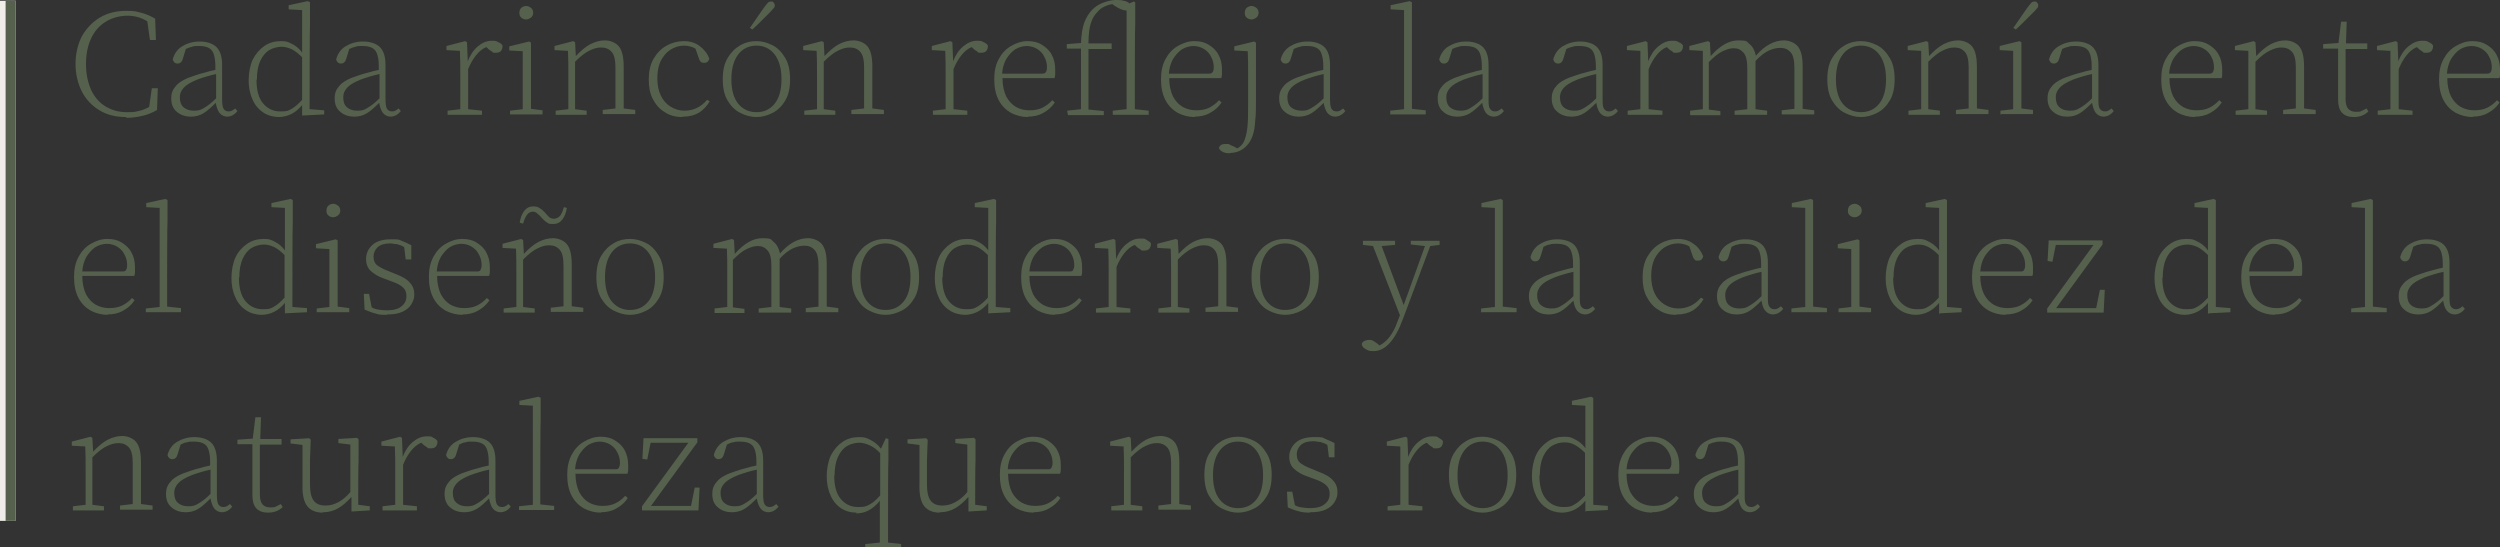 <svg xmlns="http://www.w3.org/2000/svg" viewBox="0 0 668.6 146.4"><rect x="0" y="0" width="668.6" height="146.4" fill="#333333" stroke="none"/><defs><style> .cls-1 { fill: #55614d; } .cls-2 { fill: #f0eee8; } </style></defs><g><g id="Layer_1"><g id="Layer_1-2" data-name="Layer_1"><path class="cls-1" d="M33.6,31.3c-2.7,0-5-.6-7-1.8-2-1.2-3.6-2.9-4.7-5-1.1-2.2-1.7-4.7-1.7-7.4s.6-5.3,1.7-7.4c1.2-2.1,2.8-3.8,4.8-5,2-1.2,4.4-1.8,7-1.8s2.8.2,4,.5,2.5.8,3.8,1.6l.2,5.7h-1.6l-.7-5c-1.6-1-3.4-1.5-5.3-1.5s-4.1.5-5.8,1.6c-1.7,1-3,2.5-3.9,4.4s-1.4,4.2-1.4,6.9.5,5,1.4,7c.9,1.9,2.2,3.4,3.9,4.4s3.5,1.5,5.7,1.5,2-.1,3-.3c1-.2,2-.6,2.9-1.1l.7-5h1.6l-.2,5.8c-1.3.8-2.7,1.3-4,1.6-1.3.3-2.7.5-4.1.5l-.3-.2ZM60.9,31.2c-.9,0-1.6-.3-2.2-1-.5-.7-.8-1.6-1-2.7-1.2,1.2-2.3,2.2-3.3,2.8-1,.6-2.1.9-3.4.9s-2.7-.4-3.7-1.3c-1-.8-1.5-2-1.5-3.6s.5-2.5,1.4-3.5,2.6-1.9,4.9-2.6c.9-.3,1.8-.6,2.7-.8.9-.3,1.9-.5,2.8-.7v-1.1c0-1.4-.2-2.5-.5-3.3s-.8-1.3-1.5-1.6-1.5-.4-2.5-.4-1.1,0-1.7.2c-.5.1-1.1.3-1.7.6l-.8,2.6c-.2.8-.7,1.3-1.4,1.3s-1.1-.4-1.3-1.1c.4-1.5,1.2-2.7,2.5-3.5s2.9-1.3,4.7-1.3,3.5.5,4.5,1.5,1.5,2.6,1.5,4.8v9c0,1.3.1,2.2.4,2.7.3.5.8.7,1.4.7s1.1-.3,1.7-.8l.6.7c-.8,1-1.7,1.5-2.9,1.5h.3ZM48.1,26c0,1.2.3,2.1,1,2.7s1.6.9,2.8.9,1.8-.2,2.6-.7c.9-.5,2-1.3,3.3-2.6v-6.5c-.9.2-1.8.4-2.7.7-.9.3-1.7.5-2.4.8-1.7.7-2.9,1.4-3.6,2.2-.7.8-1,1.6-1,2.4h0ZM68.6,21.4c0,2.8.6,4.9,1.8,6.3,1.2,1.4,2.7,2.1,4.6,2.1s2.1-.2,3-.7,1.8-1.3,2.8-2.4v-11.4c-.9-.9-1.8-1.6-2.7-2.1-.9-.4-1.8-.7-2.8-.7s-2.3.3-3.3.9-1.8,1.6-2.4,2.9c-.6,1.3-.9,3-.9,5h-.1ZM80.8,31.1v-3c-.9,1.1-1.9,1.9-2.9,2.4s-2.2.8-3.4.8-3-.4-4.2-1.3c-1.2-.8-2.2-2-2.8-3.5-.7-1.5-1-3.2-1-5.1s.4-4,1.1-5.5c.8-1.5,1.8-2.7,3.1-3.6,1.3-.9,2.8-1.3,4.4-1.3s1.9.2,2.9.7,2,1.2,2.8,2.4V2.7l-3.6-.2v-1.1l5.1-1.1.6.3v5.7c-.1,0-.1,22.9-.1,22.9l3.9.3v1.1l-5.9.3v.2ZM104.6,31.2c-.9,0-1.6-.3-2.2-1-.5-.7-.8-1.6-1-2.7-1.2,1.2-2.3,2.2-3.3,2.8-1,.6-2.1.9-3.4.9s-2.7-.4-3.7-1.3c-1-.8-1.5-2-1.5-3.6s.5-2.5,1.4-3.5,2.6-1.9,4.9-2.6c.9-.3,1.8-.6,2.7-.8.9-.3,1.9-.5,2.8-.7v-1.1c0-1.4-.2-2.5-.5-3.3s-.8-1.3-1.5-1.6-1.5-.4-2.5-.4-1.1,0-1.7.2c-.5.1-1.1.3-1.7.6l-.8,2.6c-.2.8-.7,1.3-1.4,1.3s-1.1-.4-1.3-1.1c.4-1.5,1.2-2.7,2.5-3.5s2.9-1.3,4.7-1.3,3.5.5,4.5,1.5,1.5,2.6,1.5,4.8v9c0,1.3.1,2.2.4,2.7.3.5.8.7,1.4.7s1.1-.3,1.7-.8l.6.7c-.8,1-1.7,1.5-2.9,1.5h.3ZM91.8,26c0,1.2.3,2.1,1,2.7s1.6.9,2.8.9,1.8-.2,2.6-.7c.9-.5,2-1.3,3.3-2.6v-6.5c-.9.2-1.8.4-2.7.7-.9.3-1.7.5-2.4.8-1.7.7-2.9,1.4-3.6,2.2-.7.8-1,1.6-1,2.4h0ZM119.7,30.7v-1.1l3.4-.4v-9c0-2.5,0-4.7-.1-6.6l-3.6-.2v-1.1l5-1.3.5.3.2,5.1c.6-1.6,1.5-3,2.7-4s2.4-1.5,3.7-1.5,1.2.1,1.8.4c.5.2.9.5,1.1.9,0,1.3-.6,1.9-1.7,1.9s-.8,0-1.1-.3c-.3-.2-.7-.4-1.1-.8l-.4-.4c-1.1.4-2,1.2-2.8,2.2s-1.5,2.2-2.1,3.7v10.7l3.7.4v1.1s-9.2,0-9.2,0ZM136.4,30.7v-1.1l3.4-.4v-15.5l-3.6-.2v-1.1l5.3-1.3.5.3v17.7l3.1.4v1.1h-8.7,0ZM140.7,5.2c-.5,0-1-.2-1.3-.5-.4-.3-.5-.8-.5-1.3s.2-1,.5-1.3c.4-.3.8-.5,1.3-.5s.9.2,1.3.5.6.8.6,1.3-.2,1-.6,1.3-.8.5-1.3.5ZM148.6,30.7v-1.1l3.4-.4v-9c0-2.5,0-4.7-.1-6.6l-3.6-.2v-1.1l5-1.3.5.3.2,3.7c1.3-1.4,2.6-2.5,3.9-3.2,1.4-.7,2.7-1,3.9-1s2.8.5,3.7,1.6c.9,1.1,1.3,2.9,1.3,5.5v11.1l3.1.4v1.1h-8.7v-1.1l3.4-.4v-10.9c0-2-.3-3.4-1-4.2s-1.6-1.2-2.8-1.2-2,.3-3.1.8-2.4,1.5-3.9,3v12.7l3.1.4v1.1h-8.7.4ZM182.5,31.3c-1.8,0-3.4-.4-4.7-1.3-1.4-.8-2.4-2-3.2-3.5-.8-1.5-1.1-3.3-1.1-5.3s.4-4,1.3-5.5,2-2.7,3.5-3.5c1.4-.8,3-1.2,4.6-1.2s3,.4,4.2,1.3,2.1,2,2.6,3.4c-.2.7-.6,1.1-1.3,1.1s-.8-.1-1-.3c-.2-.2-.4-.5-.5-.9l-.9-2.6c-.5-.3-1-.5-1.5-.6s-1-.2-1.5-.2c-1.4,0-2.6.4-3.7,1.1-1.1.7-1.9,1.7-2.6,3-.6,1.3-.9,2.8-.9,4.6s.3,3.3.9,4.6c.6,1.3,1.5,2.3,2.6,3s2.4,1.1,3.7,1.1c2.5,0,4.5-1,6.1-2.9l.7.4c-.7,1.2-1.7,2.3-2.8,3-1.2.7-2.6,1.1-4.3,1.1h-.2ZM202.3,31.3c-1.5,0-2.9-.4-4.3-1.1s-2.5-1.8-3.4-3.3-1.3-3.4-1.3-5.7.4-4.2,1.3-5.7c.9-1.5,2-2.6,3.4-3.4,1.4-.8,2.8-1.1,4.3-1.1s2.9.4,4.3,1.1c1.4.7,2.5,1.9,3.4,3.4s1.3,3.4,1.3,5.7-.4,4.2-1.3,5.7-2,2.6-3.4,3.3c-1.4.7-2.8,1.1-4.3,1.1ZM202.3,30c2.1,0,3.7-.8,4.9-2.3,1.2-1.5,1.8-3.7,1.8-6.5s-.6-5-1.8-6.6-2.9-2.4-4.9-2.4-3.7.8-4.9,2.4c-1.2,1.6-1.8,3.8-1.8,6.6s.6,5,1.8,6.5c1.2,1.5,2.9,2.3,4.9,2.3ZM200.6,7.4c.7-1,1.3-1.9,2-2.9s1.3-1.9,1.9-2.7c.4-.5.7-.9.9-1.1.2-.2.5-.3.8-.3s.5,0,.7.3c.2.2.3.4.3.7s0,.5-.3.8-.5.6-1,1.1c-.7.7-1.4,1.4-2.2,2.2-.8.8-1.6,1.6-2.5,2.4l-.7-.5h.1ZM215.1,30.7v-1.1l3.4-.4v-9c0-2.5,0-4.7-.1-6.6l-3.6-.2v-1.1l5-1.3.5.3.2,3.7c1.3-1.4,2.6-2.5,3.9-3.2,1.4-.7,2.7-1,3.9-1s2.8.5,3.7,1.6c.9,1.1,1.3,2.9,1.3,5.5v11.1l3.1.4v1.1h-8.7v-1.1l3.4-.4v-10.9c0-2-.3-3.4-1-4.2s-1.6-1.2-2.8-1.2-2,.3-3.1.8-2.4,1.5-3.9,3v12.7l3.1.4v1.1h-8.7.4ZM249.5,30.7v-1.1l3.4-.4v-9c0-2.5,0-4.7-.1-6.6l-3.6-.2v-1.1l5-1.3.5.3.2,5.1c.6-1.6,1.5-3,2.7-4s2.4-1.5,3.7-1.5,1.2.1,1.8.4c.5.2.9.5,1.1.9,0,1.3-.6,1.9-1.7,1.9s-.8,0-1.1-.3c-.3-.2-.7-.4-1.1-.8l-.4-.4c-1.1.4-2,1.2-2.8,2.2s-1.5,2.2-2.1,3.7v10.7l3.7.4v1.1s-9.2,0-9.2,0ZM274.7,12.3c-1.1,0-2.2.3-3.2.9-.9.6-1.7,1.5-2.4,2.6-.6,1.1-1,2.4-1.1,3.9h10.6c.6,0,.9-.1,1.1-.4s.3-.7.3-1.3c0-1-.2-1.9-.7-2.8-.4-.9-1.1-1.6-1.9-2.1-.8-.5-1.8-.8-2.9-.8h.2ZM274.9,31.3c-1.6,0-3.1-.4-4.5-1.1-1.4-.8-2.5-1.9-3.3-3.4s-1.2-3.4-1.2-5.6.4-3.9,1.2-5.4c.8-1.5,1.9-2.7,3.3-3.5s2.8-1.3,4.4-1.3,2.8.3,3.9,1,2,1.5,2.6,2.7c.6,1.1.9,2.4.9,3.9s0,.9,0,1.3-.1.7-.2,1h-13.9c0,2,.4,3.6,1,4.9.7,1.3,1.6,2.2,2.6,2.8,1.1.6,2.3.9,3.6.9s2.5-.2,3.5-.7,1.9-1.2,2.6-2l.7.6c-.8,1.2-1.8,2.1-3.1,2.8-1.2.7-2.6,1-4.2,1h.1ZM285.6,30.7l-.2-1.1,3.7-.4V13h-3.8v-1.2l3.8-.3c.1-2.3.4-4.2.9-5.5s1.2-2.5,2.2-3.5c.8-.8,1.8-1.4,2.9-1.8C296.2.3,297.3,0,298.4,0S299.8,0,300.5.2c.7.1,1.2.4,1.6.7l1.1-.5.4.2v5.9c-.1,0-.1,15.7-.1,15.7v7l3.7.4v1.1h-9.6v-1.1l3.7-.4V2.8h-.1c-.9,0-2-.5-3.3-1.4l-.4-.3c-.8.1-1.6.4-2.2.7-.7.3-1.3.8-1.8,1.4-.8.8-1.4,1.8-1.8,3.1s-.6,3-.6,5.3h6.2v1.5h-6.2v16.2l4.1.4v1.1h-9.8.2ZM319.3,12.3c-1.1,0-2.2.3-3.2.9-.9.6-1.7,1.5-2.4,2.6-.6,1.1-1,2.4-1.1,3.9h10.6c.6,0,.9-.1,1.1-.4s.3-.7.3-1.3c0-1-.2-1.9-.7-2.8-.4-.9-1.1-1.6-1.9-2.1-.8-.5-1.8-.8-2.9-.8h.2ZM319.5,31.3c-1.6,0-3.1-.4-4.5-1.1-1.4-.8-2.5-1.9-3.3-3.4s-1.2-3.4-1.2-5.6.4-3.9,1.2-5.4c.8-1.5,1.9-2.7,3.3-3.5s2.8-1.3,4.4-1.3,2.8.3,3.9,1,2,1.5,2.6,2.7c.6,1.1.9,2.4.9,3.9s0,.9,0,1.3-.1.7-.2,1h-13.9c0,2,.4,3.6,1,4.9.7,1.3,1.6,2.2,2.6,2.8,1.1.6,2.3.9,3.6.9s2.5-.2,3.5-.7,1.9-1.2,2.6-2l.7.6c-.8,1.2-1.8,2.1-3.1,2.8-1.2.7-2.6,1-4.2,1h.1ZM328.9,41c-.9,0-1.7-.2-2.1-.5-.5-.3-.7-.6-.8-.9.2-.8.8-1.1,1.8-1.1s.8,0,1.1.2.8.3,1.3.6l.7.4c.7-.4,1.2-.9,1.6-1.5.5-.9.9-2.3,1.1-4.1s.2-4.1.2-6.8v-7c0-2.5,0-4.7-.1-6.6l-3.6-.2v-1.1l5.3-1.3.5.3v14.7c0,2.5,0,4.5-.2,6.1-.1,1.7-.3,3-.7,4.1-.4,1.1-.9,2-1.7,2.8-.6.6-1.2,1-1.9,1.3-.7.3-1.5.5-2.4.5h0ZM334.7,5.2c-.5,0-1-.2-1.3-.5-.4-.3-.5-.8-.5-1.3s.2-1,.5-1.3c.4-.3.8-.5,1.3-.5s.9.2,1.3.5.6.8.6,1.3-.2,1-.6,1.3-.8.5-1.3.5ZM357.2,31.2c-.9,0-1.6-.3-2.2-1-.5-.7-.8-1.6-1-2.7-1.2,1.2-2.3,2.2-3.3,2.8-1,.6-2.1.9-3.4.9s-2.7-.4-3.7-1.3c-1-.8-1.5-2-1.5-3.6s.5-2.5,1.4-3.5,2.6-1.9,4.9-2.6c.9-.3,1.8-.6,2.7-.8.9-.3,1.9-.5,2.8-.7v-1.1c0-1.4-.2-2.5-.5-3.3s-.8-1.3-1.5-1.6-1.5-.4-2.5-.4-1.1,0-1.7.2c-.5.1-1.1.3-1.7.6l-.8,2.6c-.2.8-.7,1.3-1.4,1.3s-1.1-.4-1.3-1.1c.4-1.5,1.2-2.7,2.5-3.5s2.9-1.3,4.7-1.3,3.5.5,4.5,1.5,1.5,2.6,1.5,4.8v9c0,1.3.1,2.2.4,2.7s.8.7,1.4.7,1.1-.3,1.7-.8l.6.7c-.8,1-1.7,1.5-2.9,1.5h.3ZM344.3,26c0,1.2.3,2.1,1,2.7s1.6.9,2.8.9,1.8-.2,2.6-.7c.9-.5,2-1.3,3.3-2.6v-6.5c-.9.2-1.8.4-2.7.7-.9.3-1.7.5-2.4.8-1.7.7-2.9,1.4-3.6,2.2-.7.8-1,1.6-1,2.4h0ZM371.8,30.7v-1.1l3.7-.4V2.7l-3.6-.2v-1.1l5.1-1.1.6.3v5.8c0,0,0,15.7,0,15.7v7l3.7.4v1.1h-9.6.2ZM399.6,31.2c-.9,0-1.6-.3-2.2-1-.5-.7-.8-1.6-1-2.7-1.2,1.2-2.3,2.2-3.3,2.8-1,.6-2.1.9-3.4.9s-2.7-.4-3.7-1.3c-1-.8-1.5-2-1.5-3.6s.5-2.5,1.4-3.5,2.6-1.9,4.9-2.6c.9-.3,1.8-.6,2.7-.8.9-.3,1.9-.5,2.8-.7v-1.1c0-1.4-.2-2.5-.5-3.3s-.8-1.3-1.5-1.6-1.5-.4-2.5-.4-1.1,0-1.7.2c-.5.1-1.1.3-1.7.6l-.8,2.6c-.2.8-.7,1.3-1.4,1.3s-1.1-.4-1.3-1.1c.4-1.5,1.2-2.7,2.5-3.5s2.9-1.3,4.7-1.3,3.5.5,4.5,1.5,1.5,2.6,1.5,4.8v9c0,1.3,0,2.2.4,2.7.3.5.8.7,1.4.7s1.1-.3,1.7-.8l.6.7c-.8,1-1.7,1.5-2.9,1.5h.3ZM386.8,26c0,1.2.3,2.1,1,2.7s1.6.9,2.8.9,1.8-.2,2.6-.7c.9-.5,2-1.3,3.3-2.6v-6.5c-.9.2-1.8.4-2.7.7-.9.3-1.7.5-2.4.8-1.7.7-2.9,1.4-3.6,2.2-.7.8-1,1.6-1,2.4h0ZM430.1,31.2c-.9,0-1.6-.3-2.2-1-.5-.7-.8-1.6-1-2.7-1.2,1.2-2.3,2.2-3.3,2.8-1,.6-2.1.9-3.4.9s-2.7-.4-3.7-1.3c-1-.8-1.5-2-1.5-3.6s.5-2.5,1.4-3.5,2.6-1.9,4.9-2.6c.9-.3,1.8-.6,2.7-.8.9-.3,1.9-.5,2.8-.7v-1.1c0-1.4-.2-2.5-.5-3.3s-.8-1.3-1.5-1.6-1.5-.4-2.5-.4-1.1,0-1.7.2c-.5.1-1.1.3-1.7.6l-.8,2.6c-.2.8-.7,1.3-1.4,1.3s-1.1-.4-1.3-1.1c.4-1.5,1.2-2.7,2.5-3.5s2.9-1.3,4.7-1.3,3.5.5,4.5,1.5,1.5,2.6,1.5,4.8v9c0,1.3,0,2.2.4,2.7.3.5.8.7,1.4.7s1.1-.3,1.7-.8l.6.7c-.8,1-1.7,1.5-2.9,1.5h.3ZM417.2,26c0,1.2.3,2.1,1,2.7s1.6.9,2.8.9,1.8-.2,2.6-.7c.9-.5,2-1.3,3.3-2.6v-6.5c-.9.2-1.8.4-2.7.7-.9.3-1.7.5-2.4.8-1.7.7-2.9,1.4-3.6,2.2-.7.8-1,1.6-1,2.4h0ZM435.3,30.7v-1.1l3.4-.4v-9c0-2.5,0-4.7,0-6.6l-3.6-.2v-1.1l5-1.3.5.3.2,5.1c.6-1.6,1.5-3,2.7-4s2.4-1.5,3.7-1.5,1.2.1,1.8.4c.5.2.9.5,1.1.9,0,1.3-.6,1.9-1.7,1.9s-.8,0-1.1-.3c-.3-.2-.7-.4-1.1-.8l-.4-.4c-1.1.4-2,1.2-2.8,2.2s-1.5,2.2-2.1,3.7v10.7l3.7.4v1.1h-9.2ZM452,30.7v-1.1l3.4-.4v-9c0-2.5,0-4.7,0-6.6l-3.6-.2v-1.1l5-1.3.5.3.2,3.7c2.5-2.8,4.9-4.2,7.4-4.2s2.2.3,3,1c.8.6,1.4,1.7,1.7,3.1,1.2-1.4,2.4-2.4,3.7-3.1,1.3-.7,2.6-1,3.8-1s2.8.5,3.7,1.6,1.3,2.8,1.3,5.4v11.3l3.1.4v1.1h-8.7v-1.1l3.4-.4v-10.9c0-2-.3-3.4-1-4.2s-1.6-1.2-2.7-1.2-1.9.2-3.1.7c-1.1.5-2.3,1.4-3.6,2.8v12.9l3.1.4v1.1h-8.7v-1.1l3.4-.4v-10.9c0-2-.3-3.4-1-4.2s-1.5-1.2-2.6-1.2-1.9.3-3,.8-2.3,1.5-3.7,2.9v12.7l3.1.4v1.1h-8.7.7ZM497.7,31.3c-1.5,0-2.9-.4-4.3-1.1-1.4-.7-2.5-1.8-3.4-3.3s-1.3-3.4-1.3-5.7.4-4.2,1.3-5.7c.9-1.5,2-2.6,3.4-3.4,1.4-.8,2.8-1.1,4.3-1.1s2.9.4,4.3,1.1c1.4.7,2.5,1.9,3.4,3.4s1.3,3.4,1.3,5.7-.4,4.2-1.3,5.7c-.9,1.5-2,2.6-3.4,3.3-1.4.7-2.8,1.1-4.3,1.1ZM497.7,30c2.1,0,3.7-.8,4.9-2.3s1.8-3.7,1.8-6.5-.6-5-1.8-6.6-2.9-2.4-4.9-2.4-3.7.8-4.9,2.4c-1.2,1.6-1.8,3.8-1.8,6.6s.6,5,1.8,6.5,2.9,2.3,4.9,2.3ZM510.4,30.7v-1.1l3.4-.4v-9c0-2.5,0-4.7,0-6.6l-3.6-.2v-1.1l5-1.3.5.3.2,3.7c1.3-1.4,2.6-2.5,3.9-3.2,1.4-.7,2.7-1,3.9-1s2.8.5,3.7,1.6,1.3,2.9,1.3,5.5v11.1l3.1.4v1.1h-8.7v-1.1l3.4-.4v-10.9c0-2-.3-3.4-1-4.2s-1.6-1.2-2.8-1.2-2,.3-3.1.8-2.4,1.5-3.9,3v12.7l3.1.4v1.1h-8.7.4ZM535,30.7v-1.1l3.4-.4v-9c0-2.5,0-4.7,0-6.6l-3.6-.2v-1.1l5.3-1.3.5.3v5c0,0,0,5.7,0,5.7v7l3.1.4v1.1h-8.7l.2.2ZM538.5,7.4c.7-1,1.3-1.9,2-2.9s1.3-1.9,1.9-2.7c.4-.5.7-.9.9-1.1.2-.2.5-.3.8-.3s.5,0,.7.3c.2.2.3.4.3.7s0,.5-.3.8c-.2.3-.5.6-1,1.1-.7.7-1.4,1.4-2.2,2.2s-1.6,1.6-2.5,2.4l-.7-.5h0ZM562.7,31.2c-.9,0-1.6-.3-2.2-1-.5-.7-.8-1.6-1-2.7-1.2,1.2-2.3,2.2-3.3,2.8-1,.6-2.1.9-3.4.9s-2.7-.4-3.7-1.3c-1-.8-1.5-2-1.5-3.6s.5-2.5,1.4-3.5,2.6-1.9,4.9-2.6c.9-.3,1.8-.6,2.7-.8.9-.3,1.9-.5,2.8-.7v-1.1c0-1.4-.2-2.5-.5-3.3s-.8-1.3-1.5-1.6-1.5-.4-2.5-.4-1.1,0-1.7.2c-.5.1-1.1.3-1.7.6l-.8,2.6c-.2.8-.7,1.3-1.4,1.3s-1.1-.4-1.3-1.1c.4-1.5,1.2-2.7,2.5-3.5s2.9-1.3,4.7-1.3,3.5.5,4.5,1.5,1.5,2.6,1.5,4.8v9c0,1.3,0,2.2.4,2.7.3.5.8.7,1.4.7s1.1-.3,1.7-.8l.6.7c-.8,1-1.7,1.5-2.9,1.5h.3ZM549.8,26c0,1.2.3,2.1,1,2.7s1.6.9,2.8.9,1.8-.2,2.6-.7c.9-.5,2-1.3,3.3-2.6v-6.5c-.9.2-1.8.4-2.7.7-.9.3-1.7.5-2.4.8-1.7.7-2.9,1.4-3.6,2.2-.7.8-1,1.6-1,2.4h0ZM586.8,12.3c-1.1,0-2.2.3-3.2.9-.9.6-1.7,1.5-2.4,2.6-.6,1.1-1,2.4-1.1,3.9h10.6c.6,0,.9-.1,1.1-.4.2-.3.3-.7.3-1.3,0-1-.2-1.9-.7-2.8-.4-.9-1.1-1.6-1.9-2.1-.8-.5-1.8-.8-2.9-.8h.2ZM587,31.3c-1.6,0-3.1-.4-4.5-1.1-1.4-.8-2.5-1.9-3.3-3.4s-1.2-3.4-1.2-5.6.4-3.9,1.2-5.4,1.9-2.7,3.3-3.5,2.8-1.3,4.4-1.3,2.8.3,3.9,1c1.1.7,2,1.5,2.6,2.7.6,1.1.9,2.4.9,3.9s0,.9,0,1.3,0,.7-.2,1h-13.9c0,2,.4,3.6,1,4.9.7,1.3,1.6,2.2,2.6,2.8,1.1.6,2.3.9,3.6.9s2.5-.2,3.5-.7,1.9-1.2,2.6-2l.7.6c-.8,1.2-1.8,2.1-3.1,2.8-1.2.7-2.6,1-4.2,1h.1ZM597.9,30.7v-1.1l3.4-.4v-9c0-2.5,0-4.7,0-6.6l-3.6-.2v-1.1l5-1.3.5.3.2,3.7c1.3-1.4,2.6-2.5,3.9-3.2,1.4-.7,2.7-1,3.9-1s2.8.5,3.7,1.6,1.3,2.9,1.3,5.5v11.1l3.1.4v1.1h-8.7v-1.1l3.4-.4v-10.9c0-2-.3-3.4-1-4.2s-1.6-1.2-2.8-1.2-2,.3-3.1.8-2.4,1.5-3.9,3v12.7l3.1.4v1.1h-8.7.4ZM629.5,31.3c-1.4,0-2.5-.4-3.2-1.2s-1-2-1-3.5v-13.6h-4v-1.2l4.1-.3.7-5.7h1.5l-.2,5.8h5.7v1.5h-5.8v13.3c0,1.2.2,2.1.7,2.7.5.5,1.1.8,2,.8s1.1,0,1.5-.2.9-.4,1.4-.7l.5.8c-1,1-2.3,1.5-4,1.5h0ZM635.9,30.7v-1.1l3.4-.4v-9c0-2.5,0-4.7,0-6.6l-3.6-.2v-1.1l5-1.3.5.3.2,5.1c.6-1.6,1.5-3,2.7-4s2.4-1.5,3.7-1.5,1.2.1,1.8.4c.5.2.9.5,1.1.9,0,1.3-.6,1.9-1.7,1.9s-.8,0-1.1-.3c-.3-.2-.7-.4-1.1-.8l-.4-.4c-1.1.4-2,1.2-2.8,2.2s-1.5,2.2-2.1,3.7v10.7l3.7.4v1.1h-9.2ZM661.1,12.3c-1.1,0-2.2.3-3.2.9-.9.6-1.7,1.5-2.4,2.6-.6,1.1-1,2.4-1.1,3.9h10.6c.6,0,.9-.1,1.1-.4.2-.3.3-.7.3-1.3,0-1-.2-1.9-.7-2.8-.4-.9-1.1-1.6-1.9-2.1-.8-.5-1.8-.8-2.9-.8h.2ZM661.3,31.3c-1.6,0-3.1-.4-4.5-1.1-1.4-.8-2.5-1.9-3.3-3.4s-1.2-3.4-1.2-5.6.4-3.9,1.2-5.4,1.9-2.7,3.3-3.5,2.8-1.3,4.4-1.3,2.8.3,3.9,1c1.1.7,2,1.5,2.6,2.7.6,1.1.9,2.4.9,3.9s0,.9,0,1.3,0,.7-.2,1h-13.9c0,2,.4,3.6,1,4.9.7,1.3,1.6,2.2,2.6,2.8,1.1.6,2.3.9,3.6.9s2.5-.2,3.5-.7,1.9-1.2,2.6-2l.7.6c-.8,1.2-1.8,2.1-3.1,2.8-1.2.7-2.6,1-4.2,1h.1ZM28.7,65.2c-1.1,0-2.2.3-3.2.9-.9.6-1.7,1.5-2.4,2.6-.6,1.1-1,2.4-1.1,3.9h10.6c.6,0,.9,0,1.1-.4.2-.3.3-.7.3-1.3,0-1-.2-1.9-.7-2.8-.4-.9-1.1-1.6-1.9-2.1-.8-.5-1.8-.8-2.9-.8h.2ZM28.8,84.2c-1.6,0-3.1-.4-4.5-1.1-1.4-.8-2.5-1.9-3.3-3.4s-1.2-3.4-1.2-5.6.4-3.9,1.2-5.4,1.9-2.7,3.3-3.5c1.4-.8,2.8-1.3,4.4-1.3s2.8.3,3.9,1c1.1.7,2,1.5,2.6,2.7.6,1.1.9,2.4.9,3.9s0,.9,0,1.3-.1.7-.2,1h-13.9c0,2,.4,3.6,1,4.9.7,1.3,1.6,2.2,2.6,2.8,1.1.6,2.3.9,3.6.9s2.5-.2,3.5-.7,1.9-1.2,2.6-2l.7.6c-.8,1.2-1.8,2.1-3.1,2.8-1.2.7-2.6,1-4.2,1h0ZM39,83.6v-1.1l3.7-.4v-26.5l-3.6-.2v-1.1l5.1-1.1.6.3v5.8c-.1,0-.1,15.7-.1,15.7v7l3.7.4v1.1h-9.6.2ZM63.9,74.3c0,2.8.6,4.9,1.8,6.3s2.7,2.1,4.6,2.1,2.1-.2,3-.7,1.8-1.3,2.8-2.4v-11.4c-.9-.9-1.8-1.6-2.7-2.1-.9-.4-1.8-.7-2.8-.7s-2.3.3-3.3.9-1.8,1.6-2.4,2.9c-.6,1.3-.9,3-.9,5h-.1ZM76.2,84v-3c-.9,1.1-1.9,1.9-2.9,2.4s-2.2.8-3.4.8-3-.4-4.2-1.3c-1.2-.8-2.2-2-2.8-3.5-.7-1.5-1-3.2-1-5.1s.4-4,1.1-5.5,1.8-2.7,3.1-3.6,2.8-1.3,4.4-1.3,1.9.2,2.9.7,2,1.2,2.8,2.4v-11.4l-3.6-.2v-1.1l5.1-1.1.6.3v5.7c-.1,0-.1,22.9-.1,22.9l3.9.3v1.1l-5.9.3v.2ZM84.7,83.6v-1.1l3.4-.4v-15.5l-3.6-.2v-1.1l5.3-1.3.5.3v17.7l3.1.4v1.1h-8.7ZM89.1,58.1c-.5,0-1-.2-1.3-.5-.4-.3-.5-.8-.5-1.3s.2-1,.5-1.3c.4-.3.8-.5,1.3-.5s.9.2,1.3.5c.4.3.6.8.6,1.3s-.2,1-.6,1.3c-.4.3-.8.5-1.3.5ZM103.4,84.2c-1.1,0-2.2,0-3.1-.4-.9-.2-1.8-.6-2.8-1l-.2-4.2h1.4l.7,3.6c.5.3,1.1.5,1.8.6s1.4.2,2.3.2c1.8,0,3.1-.4,3.9-1.1.9-.7,1.3-1.6,1.3-2.7s-.3-1.7-.9-2.3c-.6-.6-1.7-1.2-3.2-1.7l-1.9-.7c-1.5-.5-2.6-1.2-3.5-2s-1.3-1.9-1.3-3.3.6-2.7,1.7-3.7c1.1-1,2.8-1.5,4.9-1.5s2.1,0,2.9.4c.8.3,1.7.7,2.6,1.2v3.8h-1.5l-.4-3.3c-.6-.4-1.2-.6-1.9-.8-.6,0-1.2-.2-1.8-.2-1.5,0-2.6.3-3.4,1-.7.7-1.1,1.5-1.1,2.5s.3,1.8.9,2.3c.7.5,1.7,1.1,3.1,1.6l1.7.7c1.9.7,3.3,1.5,4,2.4.8.8,1.2,1.9,1.2,3.1s-.3,1.8-.8,2.7c-.5.8-1.3,1.5-2.4,2-1.1.5-2.4.7-4.1.7h0ZM123.5,65.2c-1.1,0-2.2.3-3.2.9-.9.6-1.7,1.5-2.4,2.6-.6,1.1-1,2.4-1.1,3.9h10.6c.6,0,.9,0,1.1-.4s.3-.7.3-1.3c0-1-.2-1.9-.7-2.8-.4-.9-1.1-1.6-1.9-2.1s-1.8-.8-2.9-.8h.2ZM123.7,84.2c-1.6,0-3.1-.4-4.5-1.1-1.4-.8-2.5-1.9-3.3-3.4s-1.2-3.4-1.2-5.6.4-3.9,1.2-5.4c.8-1.5,1.9-2.7,3.3-3.5s2.8-1.3,4.4-1.3,2.8.3,3.9,1,2,1.5,2.6,2.7c.6,1.1.9,2.4.9,3.9s0,.9,0,1.3-.1.7-.2,1h-13.9c0,2,.4,3.6,1,4.9.7,1.3,1.6,2.2,2.6,2.8,1.1.6,2.3.9,3.6.9s2.5-.2,3.5-.7,1.9-1.2,2.6-2l.7.6c-.8,1.2-1.8,2.1-3.1,2.8-1.2.7-2.6,1-4.2,1h.1ZM134.7,83.6v-1.1l3.4-.4v-9c0-2.5,0-4.7-.1-6.6l-3.6-.2v-1.1l5-1.3.5.3.2,3.7c1.3-1.4,2.6-2.5,3.9-3.2,1.4-.7,2.7-1,3.9-1s2.8.5,3.7,1.6c.9,1.1,1.3,2.9,1.3,5.5v11.1l3.1.4v1.1h-8.7v-1.1l3.4-.4v-10.9c0-2-.3-3.4-1-4.2-.7-.8-1.6-1.2-2.8-1.2s-2,.3-3.1.8-2.4,1.5-3.9,3v12.7l3.1.4v1.1h-8.7.4ZM139,59.5c.2-1.3.6-2.3,1.2-3.1s1.4-1.2,2.4-1.2,1.3.2,1.8.5.9.7,1.3,1.1c.4.5.8.9,1.2,1.3.4.3.8.4,1.3.4s1.2-.3,1.6-.8.7-1.3,1-2.3l.8.2c-.2,1.3-.6,2.3-1.2,3.1s-1.4,1.2-2.4,1.2-1.2,0-1.7-.4c-.5-.3-.9-.7-1.3-1.1-.4-.5-.8-.9-1.2-1.2-.4-.4-.8-.6-1.3-.6s-1.2.3-1.6.9c-.4.5-.7,1.3-1,2.3l-.8-.2h0ZM168.5,84.2c-1.5,0-2.9-.4-4.3-1.1s-2.5-1.8-3.4-3.3-1.3-3.4-1.3-5.7.4-4.2,1.3-5.7,2-2.6,3.4-3.4,2.8-1.1,4.3-1.1,2.9.4,4.3,1.1,2.5,1.9,3.4,3.4,1.3,3.4,1.3,5.7-.4,4.2-1.3,5.7-2,2.6-3.4,3.3c-1.4.7-2.8,1.1-4.3,1.1ZM168.5,82.9c2.1,0,3.7-.8,4.9-2.3,1.2-1.5,1.8-3.7,1.8-6.5s-.6-5-1.8-6.6c-1.2-1.6-2.9-2.4-4.9-2.4s-3.7.8-4.9,2.4-1.8,3.8-1.8,6.6.6,5,1.8,6.5,2.9,2.3,4.9,2.3ZM191.1,83.6v-1.1l3.4-.4v-9c0-2.5,0-4.7-.1-6.6l-3.6-.2v-1.1l5-1.3.5.3.2,3.7c2.5-2.8,4.9-4.2,7.4-4.2s2.2.3,3,1c.8.6,1.4,1.7,1.7,3.1,1.2-1.4,2.4-2.4,3.7-3.1,1.3-.7,2.6-1,3.8-1s2.8.5,3.7,1.6c.9,1.1,1.3,2.8,1.3,5.4v11.3l3.1.4v1.1h-8.7v-1.1l3.4-.4v-10.9c0-2-.3-3.4-1-4.2-.7-.8-1.6-1.2-2.7-1.2s-1.9.2-3.1.7c-1.1.5-2.3,1.4-3.6,2.8v12.9l3.1.4v1.1h-8.7v-1.1l3.4-.4v-10.9c0-2-.3-3.4-1-4.2-.7-.8-1.5-1.2-2.6-1.2s-1.9.3-3,.8-2.3,1.5-3.7,2.9v12.7l3.1.4v1.1h-8.7.7ZM236.8,84.2c-1.5,0-2.9-.4-4.3-1.1s-2.5-1.8-3.4-3.3-1.3-3.4-1.3-5.7.4-4.2,1.3-5.7,2-2.6,3.4-3.4,2.8-1.1,4.3-1.1,2.9.4,4.3,1.1,2.5,1.9,3.4,3.4,1.3,3.4,1.3,5.7-.4,4.2-1.3,5.7-2,2.6-3.4,3.3c-1.4.7-2.8,1.1-4.3,1.1ZM236.8,82.9c2.1,0,3.7-.8,4.9-2.3s1.8-3.7,1.8-6.5-.6-5-1.8-6.6-2.9-2.4-4.9-2.4-3.7.8-4.9,2.4c-1.2,1.6-1.8,3.8-1.8,6.6s.6,5,1.8,6.5c1.2,1.5,2.9,2.3,4.9,2.3ZM252,74.3c0,2.8.6,4.9,1.8,6.3,1.2,1.4,2.7,2.1,4.6,2.1s2.1-.2,3-.7,1.8-1.3,2.8-2.4v-11.4c-.9-.9-1.8-1.6-2.7-2.1-.9-.4-1.8-.7-2.8-.7s-2.3.3-3.3.9-1.8,1.6-2.4,2.9-.9,3-.9,5h-.1ZM264.3,84v-3c-.9,1.1-1.9,1.9-2.9,2.4s-2.2.8-3.4.8-3-.4-4.2-1.3c-1.2-.8-2.2-2-2.8-3.5-.7-1.5-1-3.2-1-5.1s.4-4,1.1-5.5,1.8-2.7,3.1-3.6c1.3-.9,2.8-1.3,4.4-1.3s1.9.2,2.9.7,2,1.2,2.8,2.4v-11.4l-3.6-.2v-1.1l5.1-1.1.6.3v5.7c-.1,0-.1,22.9-.1,22.9l3.9.3v1.1l-5.9.3v.2ZM282,65.2c-1.1,0-2.2.3-3.2.9-.9.6-1.7,1.5-2.4,2.6-.6,1.1-1,2.4-1.1,3.9h10.6c.6,0,.9,0,1.1-.4s.3-.7.3-1.3c0-1-.2-1.9-.7-2.8-.4-.9-1.1-1.6-1.9-2.1s-1.8-.8-2.9-.8h.2ZM282.1,84.2c-1.6,0-3.1-.4-4.5-1.1-1.4-.8-2.5-1.9-3.3-3.4s-1.2-3.4-1.2-5.6.4-3.9,1.2-5.4c.8-1.5,1.9-2.7,3.3-3.5s2.8-1.3,4.4-1.3,2.8.3,3.9,1,2,1.5,2.6,2.7c.6,1.1.9,2.4.9,3.9s0,.9,0,1.3-.1.7-.2,1h-13.9c0,2,.4,3.6,1,4.9.7,1.3,1.6,2.2,2.6,2.8,1.1.6,2.3.9,3.6.9s2.5-.2,3.5-.7,1.9-1.2,2.6-2l.7.6c-.8,1.2-1.8,2.1-3.1,2.8-1.2.7-2.6,1-4.2,1h.1ZM293.1,83.6v-1.1l3.4-.4v-9c0-2.5,0-4.7-.1-6.6l-3.6-.2v-1.1l5-1.3.5.3.2,5.1c.6-1.6,1.5-3,2.7-4s2.4-1.5,3.7-1.5,1.2,0,1.8.4.9.5,1.1.9c0,1.3-.6,1.9-1.7,1.9s-.8,0-1.1-.3c-.3-.2-.7-.4-1.1-.8l-.4-.4c-1.1.4-2,1.2-2.8,2.2s-1.5,2.2-2.1,3.7v10.7l3.7.4v1.1s-9.2,0-9.2,0ZM309.8,83.6v-1.1l3.4-.4v-9c0-2.5,0-4.7-.1-6.6l-3.6-.2v-1.1l5-1.3.5.3.2,3.7c1.3-1.4,2.6-2.5,3.9-3.2,1.4-.7,2.7-1,3.9-1s2.8.5,3.7,1.6c.9,1.1,1.3,2.9,1.3,5.5v11.1l3.1.4v1.1h-8.7v-1.1l3.4-.4v-10.9c0-2-.3-3.4-1-4.2-.7-.8-1.6-1.2-2.8-1.2s-2,.3-3.1.8-2.4,1.5-3.9,3v12.7l3.1.4v1.1h-8.7.4ZM343.7,84.2c-1.5,0-2.9-.4-4.3-1.1s-2.5-1.8-3.4-3.3-1.3-3.4-1.3-5.7.4-4.2,1.3-5.7,2-2.6,3.4-3.4,2.8-1.1,4.3-1.1,2.9.4,4.3,1.1,2.5,1.9,3.4,3.4,1.3,3.4,1.3,5.7-.4,4.2-1.3,5.7-2,2.6-3.4,3.3c-1.4.7-2.8,1.1-4.3,1.1ZM343.7,82.9c2.1,0,3.7-.8,4.9-2.3s1.8-3.7,1.8-6.5-.6-5-1.8-6.6-2.9-2.4-4.9-2.4-3.7.8-4.9,2.4-1.8,3.8-1.8,6.6.6,5,1.8,6.5,2.9,2.3,4.9,2.3ZM377.3,65.5v-1.1h7.7v1.1l-2.5.3-7.3,19.5c-1.1,3-2.3,5.1-3.6,6.5s-2.7,2.1-4.2,2.1-1.5-.2-2.1-.5-1-.7-1.1-1.3c0-.4.3-.7.7-.9.4-.2.8-.3,1.2-.3s.8,0,1.2.3c.4.2.8.5,1.3.9l.3.3c1-.5,2-1.3,2.8-2.4s1.5-2.4,2-3.9l.7-1.8-7.2-18.5-2.7-.3v-1.1h8.6v1.1l-3.6.3,5.9,15.8,5.7-15.8-3.6-.4h-.2ZM396.1,83.6v-1.1l3.7-.4v-26.5l-3.6-.2v-1.1l5.1-1.1.6.3v5.8c0,0,0,15.7,0,15.7v7l3.7.4v1.1h-9.6.2ZM424,84.1c-.9,0-1.6-.3-2.2-1s-.8-1.6-1-2.7c-1.2,1.2-2.3,2.2-3.3,2.8s-2.1.9-3.4.9-2.7-.4-3.7-1.3c-1-.8-1.5-2-1.5-3.6s.5-2.5,1.4-3.5,2.6-1.9,4.9-2.6c.9-.3,1.8-.6,2.7-.8.9-.3,1.9-.5,2.8-.7v-1.1c0-1.4-.2-2.5-.5-3.3s-.8-1.3-1.5-1.6c-.7-.3-1.5-.4-2.5-.4s-1.1,0-1.7.2c-.5,0-1.1.3-1.7.6l-.8,2.6c-.2.8-.7,1.3-1.4,1.3s-1.1-.4-1.3-1.1c.4-1.5,1.2-2.7,2.5-3.5s2.9-1.3,4.7-1.3,3.5.5,4.5,1.5,1.5,2.6,1.5,4.8v9c0,1.3,0,2.2.4,2.7.3.5.8.7,1.4.7s1.1-.3,1.7-.8l.6.7c-.8,1-1.7,1.5-2.9,1.5h.3ZM411.1,78.9c0,1.2.3,2.1,1,2.7s1.6.9,2.8.9,1.8-.2,2.6-.7c.9-.5,2-1.3,3.3-2.6v-6.5c-.9.2-1.8.4-2.7.7-.9.3-1.7.5-2.4.8-1.7.7-2.9,1.4-3.6,2.2-.7.8-1,1.6-1,2.4h0ZM448.3,84.2c-1.8,0-3.4-.4-4.7-1.3-1.4-.8-2.4-2-3.2-3.5s-1.1-3.3-1.1-5.3.4-4,1.3-5.5c.9-1.5,2-2.7,3.5-3.5,1.4-.8,3-1.2,4.6-1.2s3,.4,4.2,1.3c1.2.8,2.1,2,2.6,3.4-.2.7-.6,1.1-1.3,1.1s-.8,0-1-.3c-.2-.2-.4-.5-.5-.9l-.9-2.6c-.5-.3-1-.5-1.5-.6s-1-.2-1.5-.2c-1.4,0-2.6.4-3.7,1.1-1.1.7-1.9,1.7-2.6,3-.6,1.3-.9,2.8-.9,4.6s.3,3.3.9,4.6,1.5,2.3,2.6,3,2.4,1.1,3.7,1.1c2.5,0,4.5-1,6.1-2.9l.7.4c-.7,1.2-1.7,2.3-2.8,3-1.2.7-2.6,1.1-4.3,1.1h-.2ZM474.3,84.1c-.9,0-1.6-.3-2.2-1s-.8-1.6-1-2.7c-1.2,1.2-2.3,2.2-3.3,2.8s-2.1.9-3.4.9-2.7-.4-3.7-1.3c-1-.8-1.5-2-1.5-3.6s.5-2.5,1.4-3.5,2.6-1.9,4.9-2.6c.9-.3,1.8-.6,2.7-.8.9-.3,1.9-.5,2.8-.7v-1.1c0-1.4-.2-2.5-.5-3.3s-.8-1.3-1.5-1.6c-.7-.3-1.5-.4-2.5-.4s-1.1,0-1.7.2c-.5,0-1.1.3-1.7.6l-.8,2.6c-.2.8-.7,1.3-1.4,1.3s-1.1-.4-1.3-1.1c.4-1.5,1.2-2.7,2.5-3.5s2.9-1.3,4.7-1.3,3.5.5,4.5,1.5,1.5,2.6,1.5,4.8v9c0,1.3,0,2.2.4,2.7.3.5.8.7,1.4.7s1.1-.3,1.7-.8l.6.7c-.8,1-1.7,1.5-2.9,1.5h.3ZM461.4,78.9c0,1.2.3,2.1,1,2.7s1.6.9,2.8.9,1.8-.2,2.6-.7c.9-.5,2-1.3,3.3-2.6v-6.5c-.9.2-1.8.4-2.7.7-.9.3-1.7.5-2.4.8-1.7.7-2.9,1.4-3.6,2.2-.7.8-1,1.6-1,2.4h0ZM479.1,83.6v-1.1l3.7-.4v-26.5l-3.6-.2v-1.1l5.1-1.1.6.3v5.8c0,0,0,15.7,0,15.7v7l3.7.4v1.1h-9.6.2ZM491.7,83.6v-1.1l3.4-.4v-15.5l-3.6-.2v-1.1l5.3-1.3.5.3v17.7l3.1.4v1.1h-8.7ZM496,58.1c-.5,0-1-.2-1.3-.5-.4-.3-.5-.8-.5-1.3s.2-1,.5-1.3c.4-.3.8-.5,1.3-.5s.9.2,1.3.5c.4.3.6.8.6,1.3s-.2,1-.6,1.3c-.4.3-.8.5-1.3.5ZM506.3,74.3c0,2.8.6,4.9,1.8,6.3s2.7,2.1,4.6,2.1,2.1-.2,3-.7,1.8-1.3,2.8-2.4v-11.4c-.9-.9-1.8-1.6-2.7-2.1s-1.8-.7-2.8-.7-2.3.3-3.3.9-1.8,1.6-2.4,2.9c-.6,1.3-.9,3-.9,5h0ZM518.6,84v-3c-.9,1.1-1.9,1.9-2.9,2.4s-2.2.8-3.4.8-3-.4-4.2-1.3c-1.2-.8-2.2-2-2.8-3.5-.7-1.5-1-3.2-1-5.1s.4-4,1.1-5.5,1.8-2.7,3.1-3.6,2.8-1.3,4.4-1.3,1.9.2,2.9.7,2,1.2,2.8,2.4v-11.4l-3.6-.2v-1.1l5.1-1.1.6.3v5.7c0,0,0,22.9,0,22.9l3.9.3v1.1l-5.9.3v.2ZM536.3,65.2c-1.1,0-2.2.3-3.2.9-.9.6-1.7,1.5-2.4,2.6-.6,1.1-1,2.4-1.1,3.9h10.6c.6,0,.9,0,1.1-.4.2-.3.3-.7.3-1.3,0-1-.2-1.9-.7-2.8-.4-.9-1.1-1.6-1.9-2.1-.8-.5-1.8-.8-2.9-.8h.2ZM536.4,84.2c-1.6,0-3.1-.4-4.5-1.1-1.4-.8-2.5-1.9-3.3-3.4s-1.2-3.4-1.2-5.6.4-3.9,1.2-5.4,1.9-2.7,3.3-3.5c1.4-.8,2.8-1.3,4.4-1.3s2.8.3,3.9,1c1.1.7,2,1.5,2.6,2.7.6,1.1.9,2.4.9,3.9s0,.9,0,1.3,0,.7-.2,1h-13.9c0,2,.4,3.6,1,4.9.7,1.3,1.6,2.2,2.6,2.8,1.1.6,2.3.9,3.6.9s2.5-.2,3.5-.7,1.9-1.2,2.6-2l.7.6c-.8,1.2-1.8,2.1-3.1,2.8-1.2.7-2.6,1-4.2,1h.1ZM547.5,83.6v-1.1l12.4-17h-10.1l-.9,4.5-1.3-.2.3-5.5h14.4v1.1l-12.4,17h10.7l1-4.9h1.3l-.3,6.1h-15.1ZM578.3,74.3c0,2.8.6,4.9,1.8,6.3s2.7,2.1,4.6,2.1,2.1-.2,3-.7,1.8-1.3,2.8-2.4v-11.4c-.9-.9-1.8-1.6-2.7-2.1-.9-.4-1.8-.7-2.8-.7s-2.3.3-3.3.9-1.8,1.6-2.4,2.9c-.6,1.3-.9,3-.9,5h0ZM590.5,84v-3c-.9,1.1-1.9,1.9-2.9,2.4s-2.2.8-3.4.8-3-.4-4.2-1.3c-1.2-.8-2.2-2-2.8-3.5-.7-1.5-1-3.2-1-5.1s.4-4,1.1-5.5,1.8-2.7,3.1-3.6,2.8-1.3,4.4-1.3,1.9.2,2.9.7,2,1.2,2.8,2.4v-11.4l-3.6-.2v-1.1l5.1-1.1.6.3v5.7c0,0,0,22.9,0,22.9l3.9.3v1.1l-5.9.3v.2ZM608.2,65.2c-1.1,0-2.2.3-3.2.9-.9.6-1.7,1.5-2.4,2.6-.6,1.1-1,2.4-1.1,3.9h10.6c.6,0,.9,0,1.1-.4.2-.3.3-.7.3-1.3,0-1-.2-1.9-.7-2.8-.4-.9-1.1-1.6-1.9-2.1-.8-.5-1.8-.8-2.9-.8h.2ZM608.4,84.2c-1.6,0-3.1-.4-4.5-1.1-1.4-.8-2.5-1.9-3.3-3.4s-1.2-3.4-1.2-5.6.4-3.9,1.2-5.4,1.9-2.7,3.3-3.5c1.4-.8,2.8-1.3,4.4-1.3s2.8.3,3.9,1c1.1.7,2,1.5,2.6,2.7.6,1.1.9,2.4.9,3.9s0,.9,0,1.3,0,.7-.2,1h-13.9c0,2,.4,3.6,1,4.9.7,1.3,1.6,2.2,2.6,2.8,1.1.6,2.3.9,3.6.9s2.5-.2,3.5-.7,1.9-1.2,2.6-2l.7.6c-.8,1.2-1.8,2.1-3.1,2.8-1.2.7-2.6,1-4.2,1h.1ZM628.8,83.6v-1.1l3.7-.4v-26.5l-3.6-.2v-1.1l5.1-1.1.6.3v5.8c0,0,0,15.7,0,15.7v7l3.7.4v1.1h-9.6.2ZM656.6,84.1c-.9,0-1.6-.3-2.2-1s-.8-1.6-1-2.7c-1.2,1.2-2.3,2.2-3.3,2.8-1,.6-2.1.9-3.4.9s-2.7-.4-3.7-1.3c-1-.8-1.5-2-1.5-3.6s.5-2.5,1.4-3.5,2.6-1.9,4.9-2.6c.9-.3,1.8-.6,2.7-.8.9-.3,1.9-.5,2.8-.7v-1.1c0-1.4-.2-2.5-.5-3.3s-.8-1.3-1.5-1.6c-.7-.3-1.5-.4-2.5-.4s-1.1,0-1.7.2c-.5,0-1.1.3-1.7.6l-.8,2.6c-.2.8-.7,1.3-1.4,1.3s-1.1-.4-1.3-1.1c.4-1.5,1.2-2.7,2.5-3.5s2.9-1.3,4.7-1.3,3.5.5,4.5,1.5,1.5,2.6,1.5,4.8v9c0,1.3,0,2.2.4,2.7.3.5.8.7,1.4.7s1.1-.3,1.7-.8l.6.7c-.8,1-1.7,1.5-2.9,1.5h.3ZM643.8,78.9c0,1.2.3,2.1,1,2.7s1.6.9,2.8.9,1.8-.2,2.6-.7c.9-.5,2-1.3,3.3-2.6v-6.5c-.9.2-1.8.4-2.7.7-.9.3-1.7.5-2.4.8-1.7.7-2.9,1.4-3.6,2.2-.7.8-1,1.6-1,2.4h0ZM19.5,136.5v-1.1l3.4-.4v-9c0-2.5,0-4.7-.1-6.6l-3.6-.2v-1.1l5-1.3.5.3.2,3.7c1.3-1.4,2.6-2.5,3.9-3.2,1.4-.7,2.7-1,3.9-1s2.8.5,3.7,1.6,1.3,2.9,1.3,5.5v11.1l3.1.4v1.1h-8.7v-1.1l3.4-.4v-10.9c0-2-.3-3.4-1-4.2-.7-.8-1.6-1.2-2.8-1.2s-2,.3-3.1.8-2.4,1.5-3.9,3v12.7l3.1.4v1.1h-8.7.4ZM59.5,137c-.9,0-1.6-.3-2.2-1-.5-.7-.8-1.6-1-2.7-1.2,1.2-2.3,2.2-3.3,2.8s-2.1.9-3.4.9-2.7-.4-3.7-1.3c-1-.8-1.5-2-1.5-3.6s.5-2.5,1.4-3.5,2.6-1.9,4.9-2.6c.9-.3,1.8-.6,2.7-.8.9-.3,1.9-.5,2.8-.7v-1.1c0-1.4-.2-2.5-.5-3.3s-.8-1.3-1.5-1.6c-.7-.3-1.5-.4-2.5-.4s-1.1,0-1.7.2c-.5,0-1.1.3-1.7.6l-.8,2.6c-.2.8-.7,1.3-1.4,1.3s-1.1-.4-1.3-1.1c.4-1.5,1.2-2.7,2.5-3.5s2.9-1.3,4.7-1.3,3.5.5,4.5,1.5,1.5,2.6,1.5,4.8v9c0,1.3.1,2.2.4,2.7.3.5.8.7,1.4.7s1.1-.3,1.7-.8l.6.7c-.8,1-1.7,1.5-2.9,1.5h.3ZM46.6,131.8c0,1.2.3,2.1,1,2.7.7.6,1.6.9,2.8.9s1.8-.2,2.6-.7c.9-.5,2-1.3,3.3-2.6v-6.5c-.9.2-1.8.4-2.7.7-.9.3-1.7.5-2.4.8-1.7.7-2.9,1.4-3.6,2.2-.7.8-1,1.6-1,2.4h0ZM71.7,137.1c-1.4,0-2.5-.4-3.2-1.2s-1-2-1-3.5v-13.6h-4v-1.2l4.1-.3.7-5.7h1.5l-.2,5.8h5.7v1.5h-5.8v13.3c0,1.2.2,2.1.7,2.7.5.5,1.1.8,2,.8s1.1,0,1.5-.2.9-.4,1.4-.7l.5.8c-1,1-2.3,1.5-4,1.5h.1ZM86.3,137.1c-1.8,0-3.2-.6-4.1-1.7-.9-1.1-1.4-3.1-1.3-5.9v-10.5c.1,0-3.2-.4-3.2-.4v-1.1l5-.3.4.4-.2,5.7v6c0,2.2.3,3.7,1,4.6.7.9,1.7,1.3,3.1,1.3s2.3-.3,3.5-.9c1.1-.6,2.2-1.5,3.2-2.7v-12.7l-3.2-.4v-1.1l5-.3.4.4v5.7c-.1,0-.1,11.8-.1,11.8l3.1.4v1.1l-4.9.3v-3.9c-1.1,1.2-2.3,2.3-3.5,3s-2.6,1.1-4,1.1h-.2ZM102.3,136.5v-1.1l3.4-.4v-9c0-2.5,0-4.7-.1-6.6l-3.6-.2v-1.1l5-1.3.5.3.2,5.1c.6-1.6,1.5-3,2.7-4s2.4-1.5,3.7-1.5,1.2,0,1.8.4c.5.2.9.5,1.1.9,0,1.3-.6,1.9-1.7,1.9s-.8,0-1.1-.3c-.3-.2-.7-.4-1.1-.8l-.4-.4c-1.1.4-2,1.2-2.8,2.2s-1.5,2.2-2.1,3.7v10.7l3.7.4v1.1h-9.2,0ZM134,137c-.9,0-1.6-.3-2.2-1-.5-.7-.8-1.6-1-2.7-1.2,1.2-2.3,2.2-3.3,2.8s-2.1.9-3.4.9-2.7-.4-3.7-1.3c-1-.8-1.5-2-1.5-3.6s.5-2.5,1.4-3.5,2.6-1.9,4.9-2.6c.9-.3,1.8-.6,2.7-.8.9-.3,1.9-.5,2.8-.7v-1.1c0-1.4-.2-2.5-.5-3.3s-.8-1.3-1.5-1.6c-.7-.3-1.5-.4-2.5-.4s-1.1,0-1.7.2c-.5,0-1.1.3-1.7.6l-.8,2.6c-.2.8-.7,1.3-1.4,1.3s-1.1-.4-1.3-1.1c.4-1.5,1.2-2.7,2.5-3.5s2.9-1.3,4.7-1.3,3.5.5,4.5,1.5,1.5,2.6,1.5,4.8v9c0,1.3.1,2.2.4,2.7s.8.7,1.4.7,1.1-.3,1.7-.8l.6.7c-.8,1-1.7,1.5-2.9,1.5h.3ZM121.1,131.8c0,1.2.3,2.1,1,2.7.7.6,1.6.9,2.8.9s1.8-.2,2.6-.7c.9-.5,2-1.3,3.3-2.6v-6.5c-.9.2-1.8.4-2.7.7-.9.3-1.7.5-2.4.8-1.7.7-2.9,1.4-3.6,2.2s-1,1.6-1,2.4h0ZM138.8,136.5v-1.1l3.7-.4v-26.5l-3.6-.2v-1.1l5.1-1.1.6.3v5.8c-.1,0-.1,15.7-.1,15.7v7l3.7.4v1.1h-9.6.2ZM160.5,118.1c-1.1,0-2.2.3-3.2.9-.9.6-1.7,1.5-2.4,2.6-.6,1.1-1,2.4-1.1,3.9h10.6c.6,0,.9,0,1.1-.4s.3-.7.3-1.3c0-1-.2-1.9-.7-2.8-.4-.9-1.1-1.6-1.9-2.1s-1.8-.8-2.9-.8h.2ZM160.7,137.1c-1.6,0-3.1-.4-4.5-1.1-1.4-.8-2.5-1.9-3.3-3.4s-1.2-3.4-1.2-5.6.4-3.9,1.2-5.4c.8-1.5,1.9-2.7,3.3-3.5s2.8-1.3,4.4-1.3,2.8.3,3.9,1,2,1.5,2.6,2.7c.6,1.1.9,2.4.9,3.9s0,.9,0,1.3-.1.7-.2,1h-13.9c0,2,.4,3.6,1,4.9.7,1.3,1.6,2.2,2.6,2.8,1.1.6,2.3.9,3.6.9s2.5-.2,3.5-.7,1.9-1.2,2.6-2l.7.6c-.8,1.2-1.8,2.1-3.1,2.8-1.2.7-2.6,1-4.2,1h.1ZM171.7,136.5v-1.1l12.4-17h-10.1l-.9,4.5-1.3-.2.3-5.5h14.4v1.1l-12.4,17h10.7l1-4.9h1.3l-.3,6.1h-15.1ZM205.6,137c-.9,0-1.6-.3-2.2-1-.5-.7-.8-1.6-1-2.7-1.2,1.2-2.3,2.2-3.3,2.8s-2.1.9-3.4.9-2.7-.4-3.7-1.3c-1-.8-1.5-2-1.5-3.6s.5-2.5,1.4-3.5,2.6-1.9,4.9-2.6c.9-.3,1.8-.6,2.7-.8.9-.3,1.9-.5,2.8-.7v-1.1c0-1.4-.2-2.5-.5-3.3s-.8-1.3-1.5-1.6c-.7-.3-1.5-.4-2.5-.4s-1.1,0-1.7.2c-.5,0-1.1.3-1.7.6l-.8,2.6c-.2.8-.7,1.3-1.4,1.3s-1.1-.4-1.3-1.1c.4-1.5,1.2-2.7,2.5-3.5s2.9-1.3,4.7-1.3,3.5.5,4.5,1.5,1.5,2.6,1.5,4.8v9c0,1.3.1,2.2.4,2.7s.8.7,1.4.7,1.1-.3,1.7-.8l.6.7c-.8,1-1.7,1.5-2.9,1.5h.3ZM192.7,131.8c0,1.2.3,2.1,1,2.7.7.6,1.6.9,2.8.9s1.8-.2,2.6-.7c.9-.5,2-1.3,3.3-2.6v-6.5c-.9.2-1.8.4-2.7.7-.9.3-1.7.5-2.4.8-1.7.7-2.9,1.4-3.6,2.2s-1,1.6-1,2.4h0ZM223.1,127.2c0,2.8.6,4.9,1.8,6.3,1.2,1.4,2.7,2.1,4.6,2.1s2.1-.2,3.1-.7,1.8-1.3,2.8-2.4v-11.3c-.9-1-1.9-1.7-2.8-2.1s-1.8-.7-2.8-.7-2.3.3-3.3.9-1.8,1.6-2.4,2.9-.9,3-.9,5h-.1ZM229.1,137.1c-1.6,0-3-.4-4.2-1.2s-2.2-2-2.8-3.5c-.7-1.5-1-3.2-1-5.1s.4-4,1.1-5.5c.8-1.5,1.8-2.7,3.1-3.6,1.3-.9,2.8-1.3,4.4-1.3s2,.2,3,.7,2,1.2,2.9,2.4l1.3-2.8.7.2v5.5c-.1,0-.1,15.1-.1,15.1v7.1l3.5.4v1.1h-9.6v-1.1l3.9-.4v-11.2c-.9,1.2-1.9,2-3,2.6s-2.2.8-3.4.8l.2-.2ZM251.3,137.1c-1.8,0-3.2-.6-4.1-1.7-.9-1.1-1.4-3.1-1.3-5.9v-10.5c.1,0-3.2-.4-3.2-.4v-1.1l5-.3.4.4-.2,5.7v6c0,2.2.3,3.7,1,4.6.7.9,1.7,1.3,3.1,1.3s2.3-.3,3.5-.9c1.1-.6,2.2-1.5,3.2-2.7v-12.7l-3.2-.4v-1.1l5-.3.4.4v5.7c-.1,0-.1,11.8-.1,11.8l3.1.4v1.1l-4.9.3v-3.9c-1.1,1.2-2.3,2.3-3.5,3s-2.6,1.1-4,1.1h-.2ZM276.2,118.1c-1.1,0-2.2.3-3.2.9-.9.6-1.7,1.5-2.4,2.6-.6,1.1-1,2.4-1.1,3.9h10.6c.6,0,.9,0,1.1-.4s.3-.7.3-1.3c0-1-.2-1.9-.7-2.8-.4-.9-1.1-1.6-1.9-2.1s-1.8-.8-2.9-.8h.2ZM276.4,137.1c-1.6,0-3.1-.4-4.5-1.1-1.4-.8-2.5-1.9-3.3-3.4s-1.2-3.4-1.2-5.6.4-3.9,1.2-5.4c.8-1.5,1.9-2.7,3.3-3.5s2.8-1.3,4.4-1.3,2.8.3,3.9,1,2,1.5,2.6,2.7c.6,1.1.9,2.4.9,3.9s0,.9,0,1.3-.1.7-.2,1h-13.9c0,2,.4,3.6,1,4.9.7,1.3,1.6,2.2,2.6,2.8,1.1.6,2.3.9,3.6.9s2.5-.2,3.5-.7,1.9-1.2,2.6-2l.7.6c-.8,1.2-1.8,2.1-3.1,2.8-1.2.7-2.6,1-4.2,1h.1ZM297.2,136.5v-1.1l3.4-.4v-9c0-2.5,0-4.7-.1-6.6l-3.6-.2v-1.1l5-1.3.5.3.2,3.7c1.3-1.4,2.6-2.5,3.9-3.2,1.4-.7,2.7-1,3.9-1s2.8.5,3.7,1.6c.9,1.1,1.3,2.9,1.3,5.5v11.1l3.1.4v1.1h-8.7v-1.1l3.4-.4v-10.9c0-2-.3-3.4-1-4.2-.7-.8-1.6-1.2-2.8-1.2s-2,.3-3.1.8-2.4,1.5-3.9,3v12.7l3.1.4v1.1h-8.7.4ZM331.1,137.1c-1.5,0-2.9-.4-4.3-1.1-1.4-.7-2.5-1.8-3.4-3.3s-1.3-3.4-1.3-5.7.4-4.2,1.3-5.7,2-2.6,3.4-3.4,2.8-1.1,4.3-1.1,2.9.4,4.3,1.1,2.5,1.9,3.4,3.4,1.3,3.4,1.3,5.7-.4,4.2-1.3,5.7-2,2.6-3.4,3.3-2.8,1.1-4.3,1.1ZM331.1,135.9c2.1,0,3.7-.8,4.9-2.3s1.8-3.7,1.8-6.5-.6-5-1.8-6.6c-1.2-1.6-2.9-2.4-4.9-2.4s-3.7.8-4.9,2.4c-1.2,1.6-1.8,3.8-1.8,6.6s.6,5,1.8,6.5,2.9,2.3,4.9,2.3ZM350.3,137.1c-1.1,0-2.2-.1-3.1-.4-.9-.2-1.8-.6-2.8-1l-.2-4.2h1.4l.7,3.6c.5.3,1.1.5,1.8.6.7.1,1.4.2,2.3.2,1.8,0,3.1-.4,3.9-1.1.9-.7,1.3-1.6,1.3-2.7s-.3-1.7-.9-2.3-1.7-1.2-3.2-1.7l-1.9-.7c-1.5-.5-2.6-1.2-3.5-2s-1.3-1.9-1.3-3.3.6-2.7,1.7-3.7,2.8-1.5,4.9-1.5,2.1,0,2.9.4,1.7.7,2.6,1.2v3.8h-1.5l-.4-3.3c-.6-.4-1.2-.6-1.9-.8-.6,0-1.2-.2-1.8-.2-1.5,0-2.6.3-3.4,1-.7.7-1.1,1.5-1.1,2.5s.3,1.8.9,2.3c.7.5,1.7,1.1,3.1,1.6l1.7.7c1.9.7,3.3,1.5,4,2.4.8.8,1.2,1.9,1.2,3.1s-.3,1.8-.8,2.7c-.5.8-1.3,1.5-2.4,2s-2.4.7-4.1.7h-.1ZM371.1,136.5v-1.1l3.4-.4v-9c0-2.5,0-4.7,0-6.6l-3.6-.2v-1.1l5-1.3.5.3.2,5.1c.6-1.6,1.5-3,2.7-4s2.4-1.5,3.7-1.5,1.2,0,1.8.4.9.5,1.1.9c0,1.3-.6,1.9-1.7,1.9s-.8,0-1.1-.3c-.3-.2-.7-.4-1.1-.8l-.4-.4c-1.1.4-2,1.2-2.8,2.2s-1.5,2.2-2.1,3.7v10.7l3.7.4v1.1h-9.2ZM396.5,137.1c-1.5,0-2.9-.4-4.3-1.1-1.4-.7-2.5-1.8-3.4-3.3s-1.3-3.4-1.3-5.7.4-4.2,1.3-5.7c.9-1.5,2-2.6,3.4-3.4s2.8-1.1,4.3-1.1,2.9.4,4.3,1.1c1.4.7,2.5,1.9,3.4,3.4s1.3,3.4,1.3,5.7-.4,4.2-1.3,5.7-2,2.6-3.4,3.3-2.8,1.1-4.3,1.1ZM396.5,135.9c2.1,0,3.7-.8,4.9-2.3s1.8-3.7,1.8-6.5-.6-5-1.8-6.6-2.9-2.4-4.9-2.4-3.7.8-4.9,2.4-1.8,3.8-1.8,6.6.6,5,1.8,6.5,2.9,2.3,4.9,2.3ZM411.7,127.2c0,2.8.6,4.9,1.8,6.3,1.2,1.4,2.7,2.1,4.6,2.1s2.1-.2,3-.7,1.8-1.3,2.8-2.4v-11.4c-.9-.9-1.8-1.6-2.7-2.1s-1.8-.7-2.8-.7-2.3.3-3.3.9-1.8,1.6-2.4,2.9c-.6,1.3-.9,3-.9,5h0ZM424,136.9v-3c-.9,1.1-1.9,1.9-2.9,2.4s-2.2.8-3.4.8-3-.4-4.2-1.3c-1.2-.8-2.2-2-2.8-3.5-.7-1.5-1-3.2-1-5.1s.4-4,1.1-5.5,1.8-2.7,3.1-3.6,2.8-1.3,4.4-1.3,1.9.2,2.9.7,2,1.2,2.8,2.4v-11.4l-3.6-.2v-1.1l5.1-1.1.6.3v5.7c0,0,0,22.9,0,22.9l3.9.3v1.1l-5.9.3v.2ZM441.7,118.1c-1.1,0-2.2.3-3.2.9-.9.6-1.7,1.5-2.4,2.6-.6,1.1-1,2.4-1.1,3.9h10.6c.6,0,.9,0,1.1-.4.2-.3.3-.7.3-1.3,0-1-.2-1.9-.7-2.8s-1.1-1.6-1.9-2.1c-.8-.5-1.8-.8-2.9-.8h.2ZM441.8,137.1c-1.6,0-3.1-.4-4.5-1.1-1.4-.8-2.5-1.9-3.3-3.4s-1.2-3.4-1.2-5.6.4-3.9,1.2-5.4,1.9-2.7,3.3-3.5c1.4-.8,2.8-1.3,4.4-1.3s2.8.3,3.9,1c1.1.7,2,1.5,2.6,2.7.6,1.1.9,2.4.9,3.9s0,.9,0,1.3,0,.7-.2,1h-13.9c0,2,.4,3.6,1,4.9.7,1.3,1.6,2.2,2.6,2.8,1.1.6,2.3.9,3.6.9s2.5-.2,3.5-.7,1.9-1.2,2.6-2l.7.6c-.8,1.2-1.8,2.1-3.1,2.8-1.2.7-2.6,1-4.2,1h.1ZM468.1,137c-.9,0-1.6-.3-2.2-1-.5-.7-.8-1.6-1-2.7-1.2,1.2-2.3,2.2-3.3,2.8s-2.1.9-3.4.9-2.7-.4-3.7-1.3c-1-.8-1.5-2-1.5-3.6s.5-2.5,1.4-3.5,2.6-1.9,4.9-2.6c.9-.3,1.8-.6,2.7-.8.9-.3,1.9-.5,2.8-.7v-1.1c0-1.4-.2-2.5-.5-3.3s-.8-1.3-1.5-1.6c-.7-.3-1.5-.4-2.5-.4s-1.1,0-1.7.2c-.5,0-1.1.3-1.7.6l-.8,2.6c-.2.8-.7,1.3-1.4,1.3s-1.1-.4-1.3-1.1c.4-1.5,1.2-2.7,2.5-3.5s2.9-1.3,4.7-1.3,3.5.5,4.5,1.5,1.5,2.6,1.5,4.8v9c0,1.3,0,2.2.4,2.7.3.5.8.7,1.4.7s1.1-.3,1.7-.8l.6.7c-.8,1-1.7,1.5-2.9,1.5h.3ZM455.2,131.8c0,1.2.3,2.1,1,2.7.7.6,1.6.9,2.8.9s1.8-.2,2.6-.7c.9-.5,2-1.3,3.3-2.6v-6.5c-.9.2-1.8.4-2.7.7-.9.3-1.7.5-2.4.8-1.7.7-2.9,1.4-3.6,2.2-.7.8-1,1.6-1,2.4h0Z"></path><rect class="cls-2" x="-145" y=".2" width="149.2" height="139.1"></rect><rect class="cls-1" x="1.5" y=".2" width="2.7" height="139.1"></rect></g></g></g></svg>
